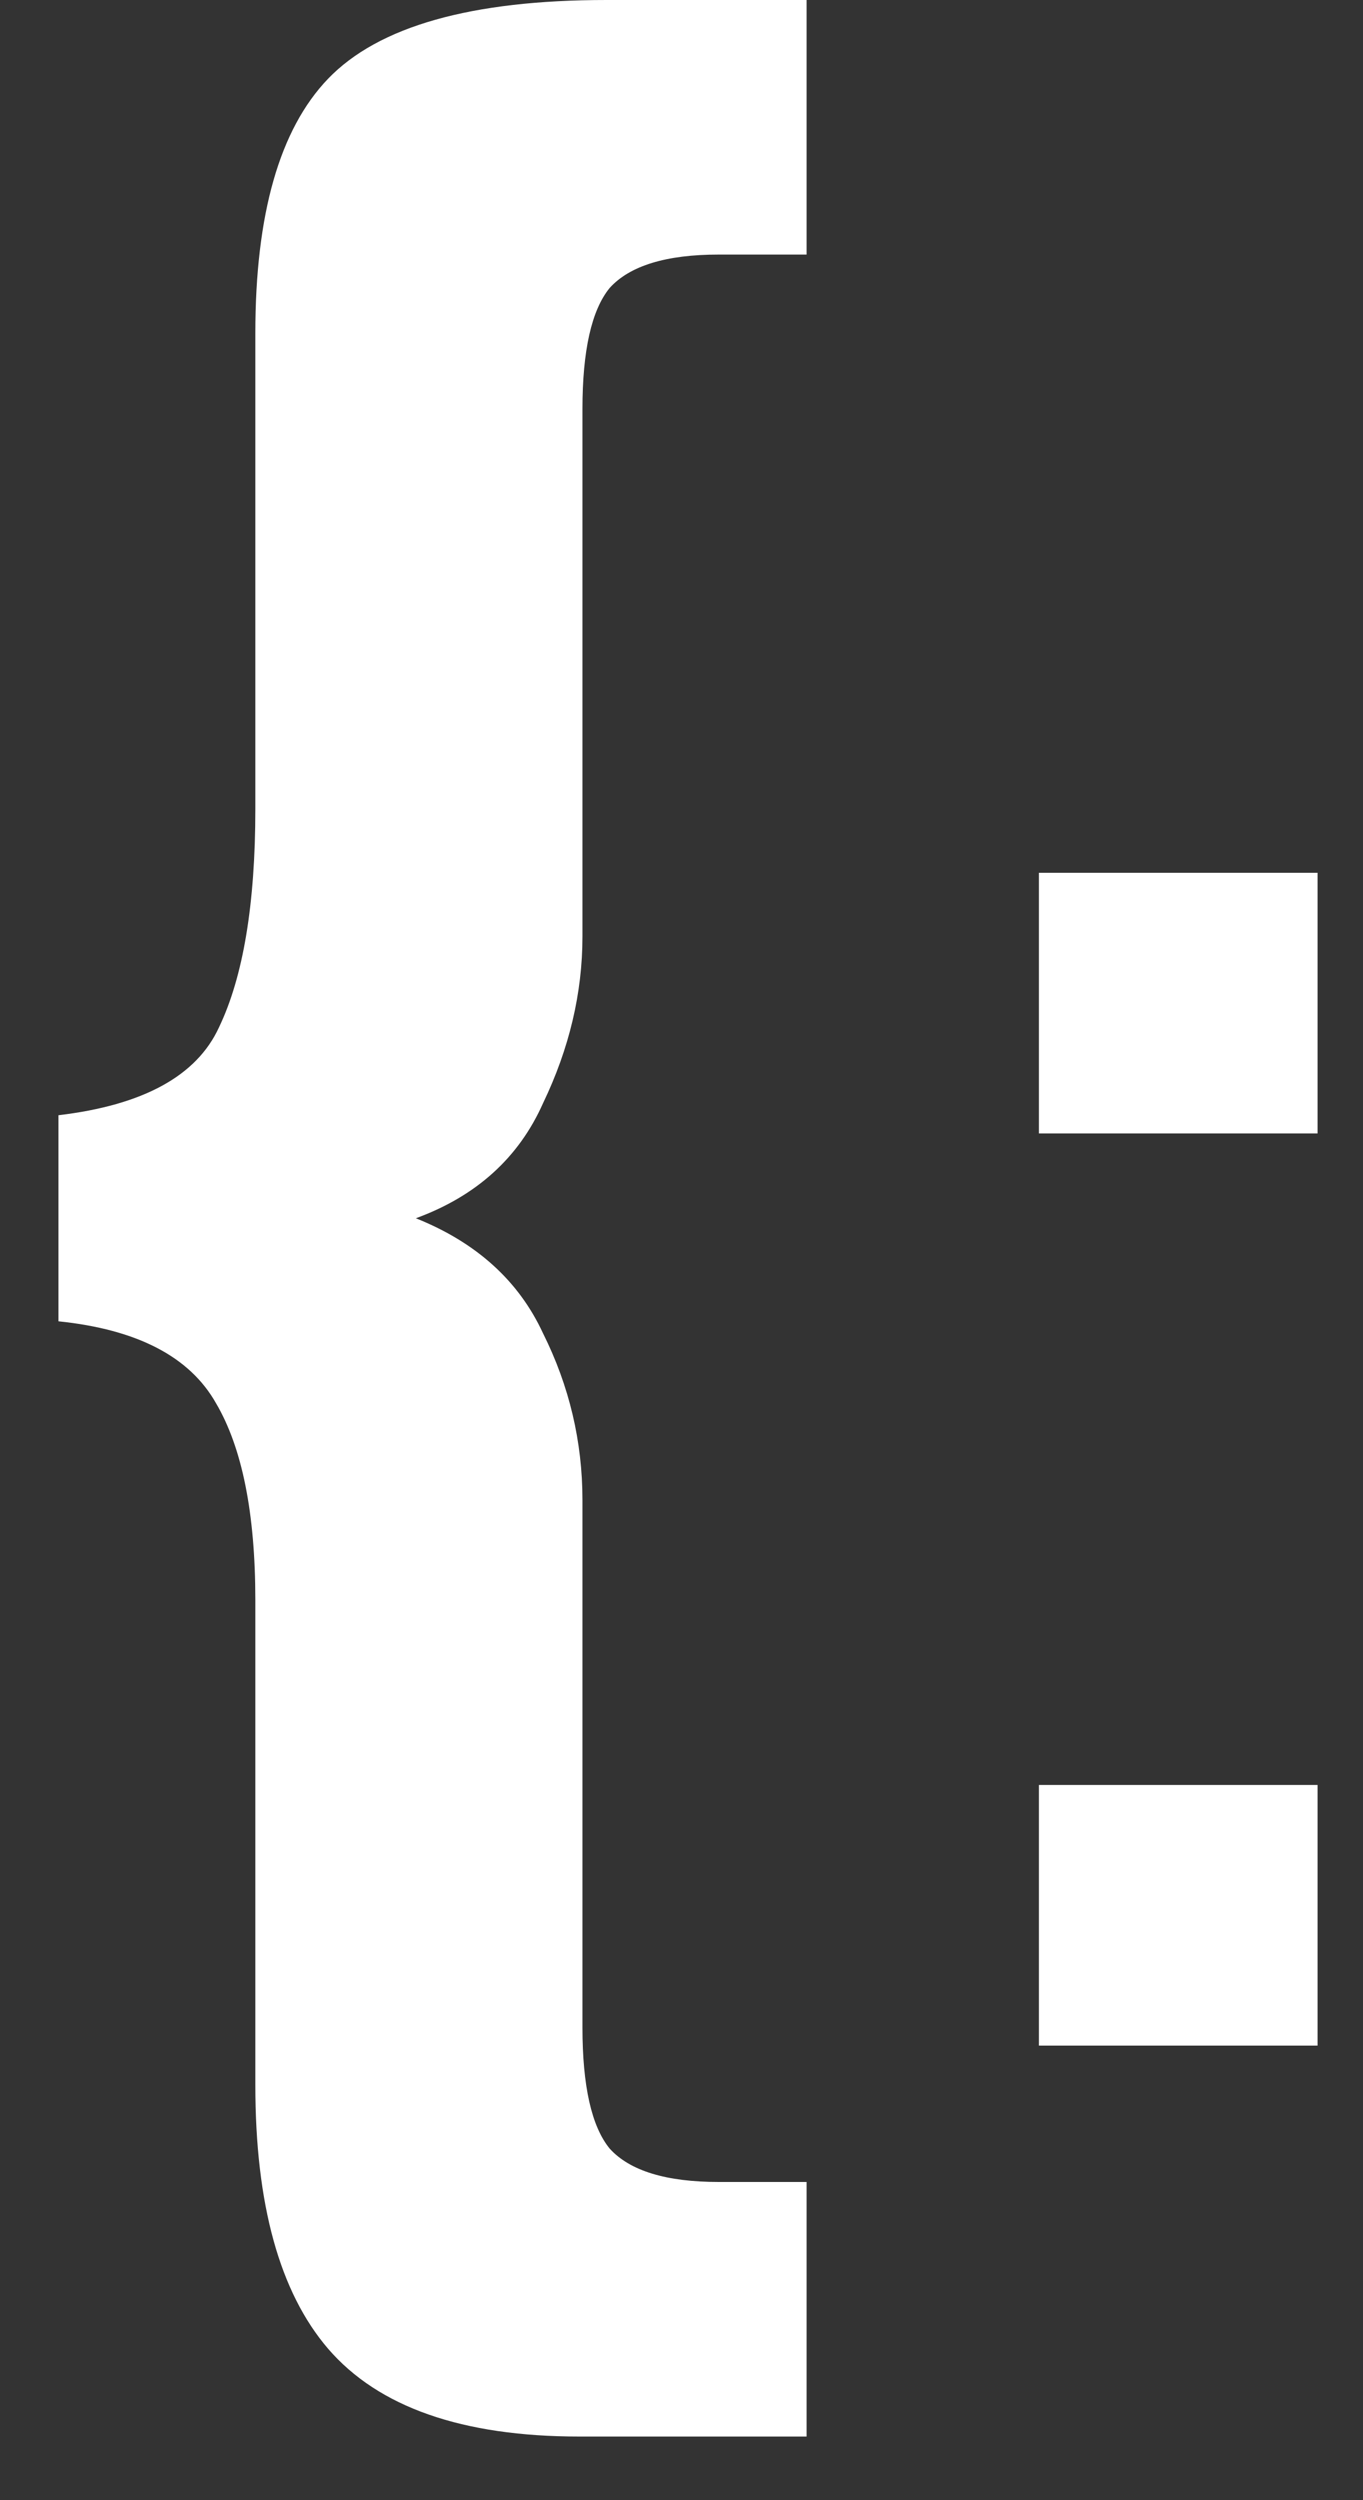 <?xml version="1.0" encoding="UTF-8"?>
<svg xmlns="http://www.w3.org/2000/svg" width="18" height="33" viewBox="0 0 18 33" fill="none">
  <rect x="0" y="0" width="18" height="33" fill="#333333" stroke="none"/>
  <path d="M7.652 32.16C6.105 32.16 4.998 31.773 4.332 31C3.692 30.253 3.372 29.093 3.372 27.52V21.12C3.372 19.973 3.198 19.107 2.852 18.52C2.505 17.907 1.812 17.547 0.772 17.44V14.72C1.892 14.587 2.598 14.2 2.892 13.56C3.212 12.893 3.372 11.933 3.372 10.68V4.4C3.372 2.827 3.692 1.707 4.332 1.04C4.998 0.347 6.225 -1.90735e-06 8.012 -1.90735e-06L10.652 -1.90735e-06V3.36H9.492C8.798 3.36 8.318 3.507 8.052 3.8C7.812 4.093 7.692 4.627 7.692 5.4V12.36C7.692 13.107 7.518 13.84 7.172 14.56C6.852 15.28 6.292 15.787 5.492 16.08C6.292 16.4 6.852 16.907 7.172 17.6C7.518 18.293 7.692 19.027 7.692 19.8V26.76C7.692 27.533 7.812 28.067 8.052 28.36C8.318 28.653 8.798 28.8 9.492 28.8H10.652V32.16H7.652ZM13.72 14.96V11.52H17.4V14.96H13.72ZM13.72 27V23.56H17.4V27H13.72Z" fill="white"></path>
</svg>
